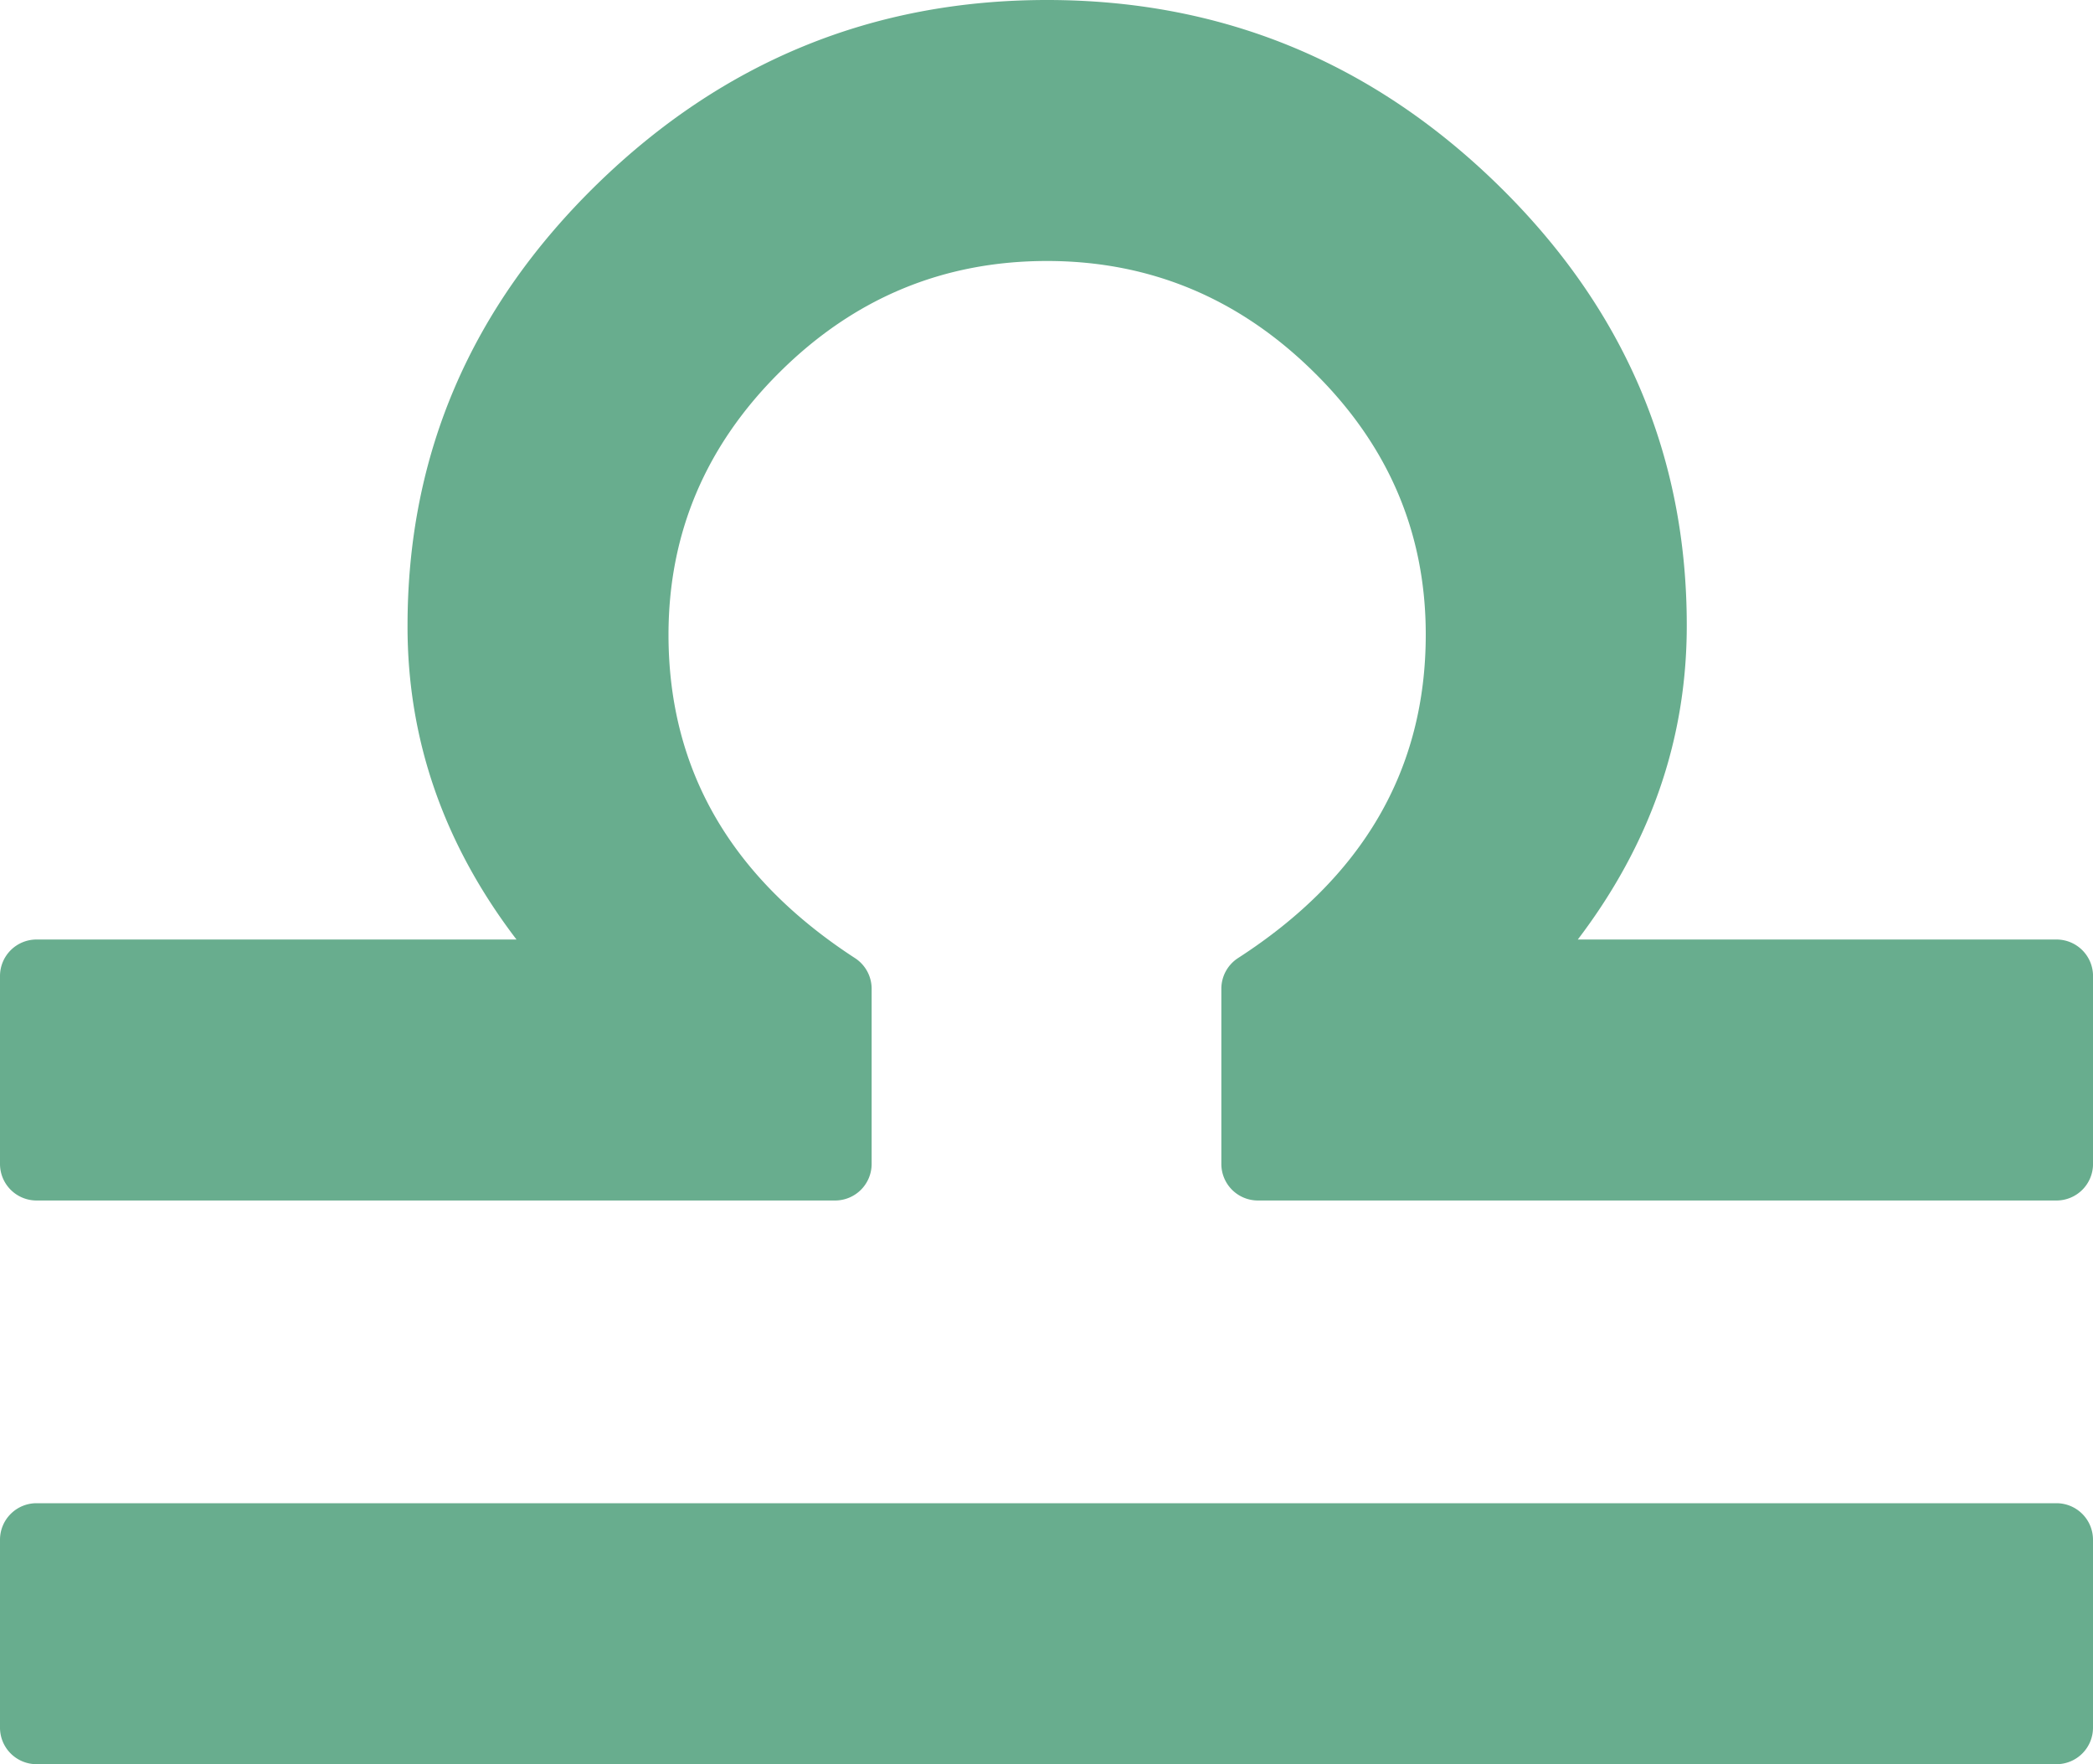 <svg xmlns="http://www.w3.org/2000/svg" width="291.492" height="245.696" viewBox="0 0 291.492 245.696">
  <path id="Path_126" data-name="Path 126" d="M795.033,464.668a5.088,5.088,0,0,0,5.089,5.089h281.314a5.088,5.088,0,0,0,5.089-5.089V438.5a5.088,5.088,0,0,0-5.089-5.089H800.122a5.088,5.088,0,0,0-5.089,5.089v26.168Zm71.932-109.762q-15.219-19.945-15.174-43.714,0-35.706,26.379-61.462,26.332-25.677,62.7-25.669t62.7,25.669q26.4,25.747,26.379,61.462,0,23.748-15.175,43.714h66.667a5.087,5.087,0,0,1,5.089,5.087v26.17a5.089,5.089,0,0,1-5.089,5.089H970.219a5.089,5.089,0,0,1-5.089-5.089v-24.4a5.091,5.091,0,0,1,2.328-4.275c17.357-11.212,26.14-26.191,26.14-45.056q0-21.243-15.633-36.6-15.648-15.408-37.1-15.424-21.613,0-37.176,15.415-15.532,15.372-15.554,36.609c0,18.868,8.725,33.851,25.975,45.065a5.084,5.084,0,0,1,2.316,4.266v24.4a5.089,5.089,0,0,1-5.089,5.089H800.122a5.089,5.089,0,0,1-5.089-5.089v-26.17a5.087,5.087,0,0,1,5.089-5.087Z" transform="translate(-795.033 -224.061)" fill="#68ad8e" fill-rule="evenodd"/>
</svg>
